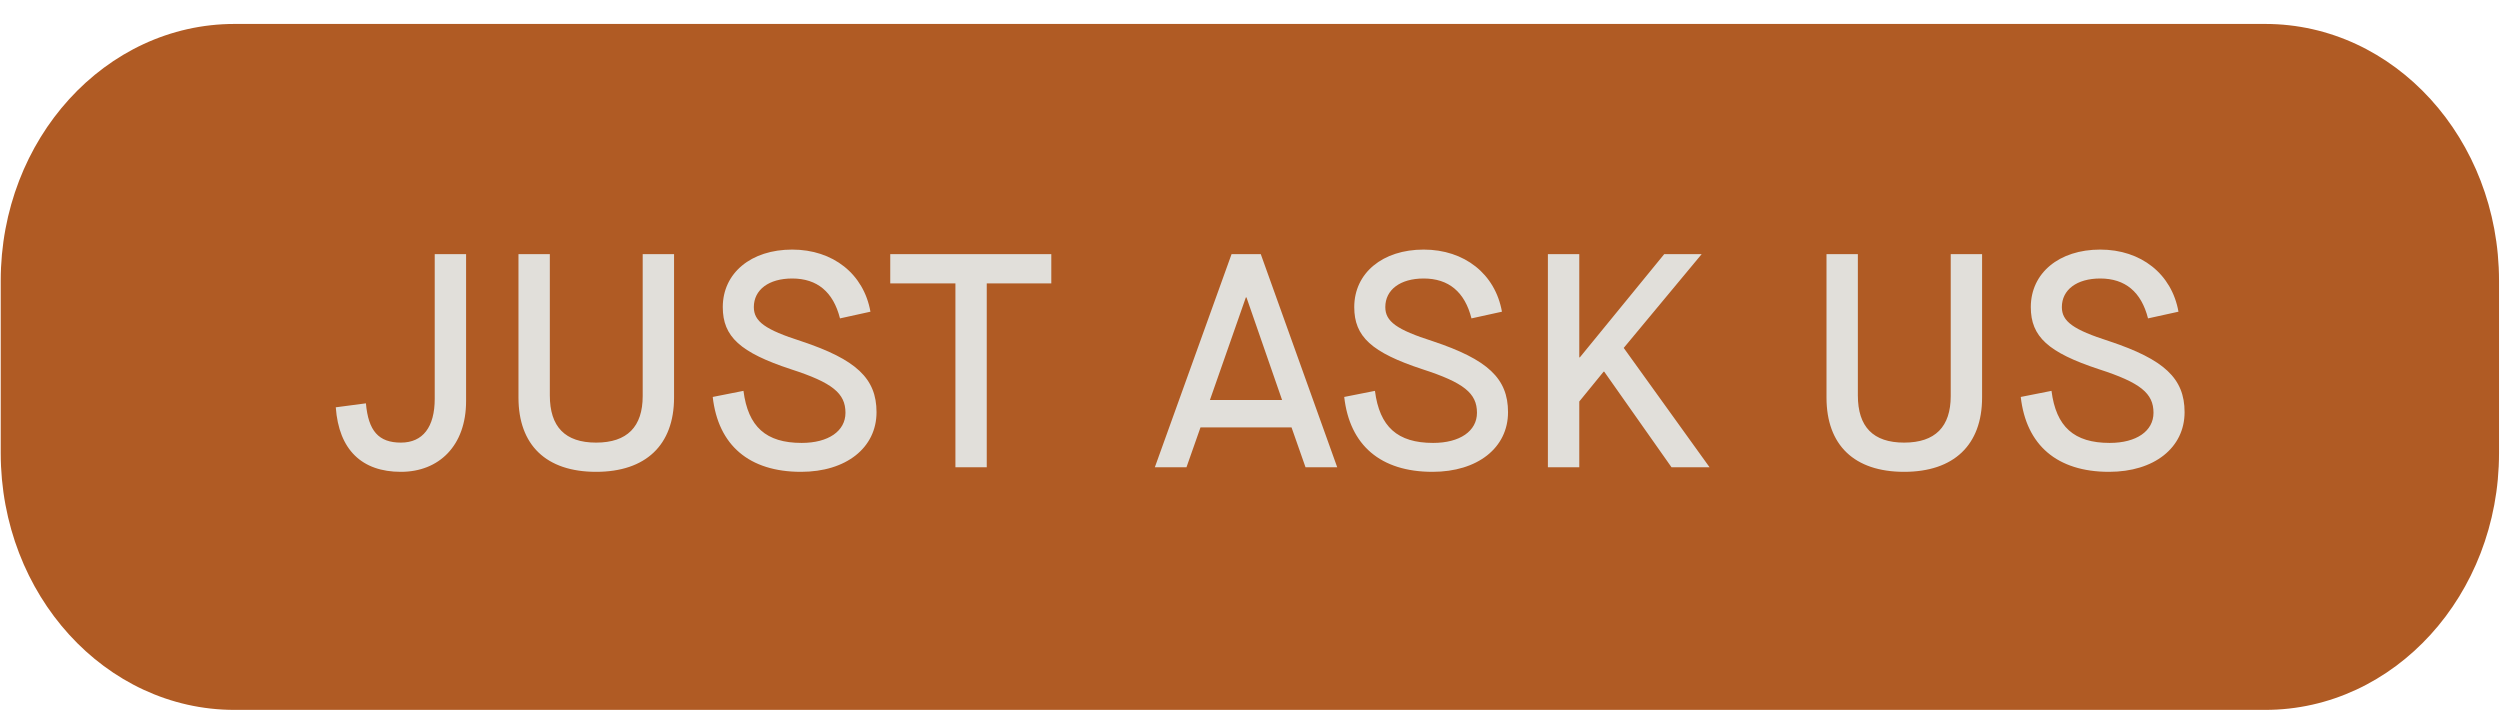 <svg
 xmlns="http://www.w3.org/2000/svg"
 xmlns:xlink="http://www.w3.org/1999/xlink"
 width="90px" height="26px">
<path fill-rule="evenodd"  fill="#b05b24"
 d="M81.547,25.556 L8.443,25.556 C3.794,25.556 0.026,21.417 0.026,16.312 L0.026,10.107 C0.026,5.001 3.794,0.862 8.443,0.862 L81.547,0.862 C86.196,0.862 89.965,5.001 89.965,10.107 L89.965,16.312 C89.965,21.417 86.196,25.556 81.547,25.556 Z"/>
<path fill-rule="evenodd"  fill="rgb(225, 223, 218)"
 d="M75.608,10.026 C74.764,10.026 74.227,10.432 74.227,11.056 C74.227,11.572 74.632,11.867 75.937,12.284 C77.910,12.942 78.645,13.621 78.645,14.838 C78.645,16.121 77.549,16.986 75.926,16.986 C74.062,16.986 72.944,16.033 72.747,14.290 L73.854,14.071 C74.019,15.364 74.665,15.945 75.948,15.945 C76.912,15.945 77.526,15.518 77.526,14.860 C77.526,14.158 77.055,13.775 75.564,13.293 C73.734,12.690 73.109,12.120 73.109,11.056 C73.109,9.829 74.128,8.985 75.608,8.985 C77.077,8.985 78.184,9.862 78.425,11.221 L77.329,11.462 C77.087,10.508 76.507,10.026 75.608,10.026 ZM68.549,16.986 C66.751,16.986 65.754,16.022 65.754,14.312 L65.754,9.149 L66.883,9.149 L66.883,14.235 C66.883,15.364 67.431,15.934 68.549,15.934 C69.667,15.934 70.226,15.364 70.226,14.257 L70.226,9.149 L71.355,9.149 L71.355,14.312 C71.355,16.022 70.335,16.986 68.549,16.986 ZM60.175,16.822 L57.752,13.380 L57.730,13.380 L56.854,14.454 L56.854,16.822 L55.724,16.822 L55.724,9.149 L56.854,9.149 L56.854,12.865 L56.875,12.865 L59.912,9.149 L61.260,9.149 L58.454,12.525 L61.545,16.822 L60.175,16.822 ZM54.289,14.838 C54.289,16.121 53.193,16.986 51.570,16.986 C49.707,16.986 48.588,16.033 48.392,14.290 L49.498,14.071 C49.663,15.364 50.309,15.945 51.592,15.945 C52.556,15.945 53.171,15.518 53.171,14.860 C53.171,14.158 52.699,13.775 51.209,13.293 C49.378,12.690 48.753,12.120 48.753,11.056 C48.753,9.829 49.773,8.985 51.252,8.985 C52.721,8.985 53.829,9.862 54.070,11.221 L52.973,11.462 C52.732,10.508 52.151,10.026 51.252,10.026 C50.408,10.026 49.871,10.432 49.871,11.056 C49.871,11.572 50.276,11.867 51.582,12.284 C53.554,12.942 54.289,13.621 54.289,14.838 ZM46.495,15.386 L43.218,15.386 L42.713,16.822 L41.574,16.822 L44.336,9.149 L45.388,9.149 L48.140,16.822 L46.999,16.822 L46.495,15.386 ZM44.873,10.706 L44.851,10.706 L43.557,14.400 L46.155,14.400 L44.873,10.706 ZM35.523,16.822 L34.395,16.822 L34.395,10.202 L32.049,10.202 L32.049,9.149 L37.847,9.149 L37.847,10.202 L35.523,10.202 L35.523,16.822 ZM31.555,14.838 C31.555,16.121 30.459,16.986 28.837,16.986 C26.973,16.986 25.855,16.033 25.658,14.290 L26.765,14.071 C26.930,15.364 27.576,15.945 28.859,15.945 C29.823,15.945 30.437,15.518 30.437,14.860 C30.437,14.158 29.966,13.775 28.475,13.293 C26.645,12.690 26.020,12.120 26.020,11.056 C26.020,9.829 27.039,8.985 28.519,8.985 C29.988,8.985 31.095,9.862 31.336,11.221 L30.240,11.462 C29.998,10.508 29.418,10.026 28.519,10.026 C27.675,10.026 27.138,10.432 27.138,11.056 C27.138,11.572 27.543,11.867 28.848,12.284 C30.821,12.942 31.555,13.621 31.555,14.838 ZM21.460,16.986 C19.662,16.986 18.665,16.022 18.665,14.312 L18.665,9.149 L19.794,9.149 L19.794,14.235 C19.794,15.364 20.342,15.934 21.460,15.934 C22.578,15.934 23.137,15.364 23.137,14.257 L23.137,9.149 L24.266,9.149 L24.266,14.312 C24.266,16.022 23.246,16.986 21.460,16.986 ZM14.433,16.986 C13.030,16.986 12.198,16.197 12.088,14.663 L13.173,14.520 C13.261,15.518 13.633,15.934 14.433,15.934 C15.223,15.934 15.650,15.375 15.650,14.356 L15.650,9.149 L16.779,9.149 L16.779,14.443 C16.779,16.044 15.804,16.986 14.433,16.986 Z"/>
</svg>